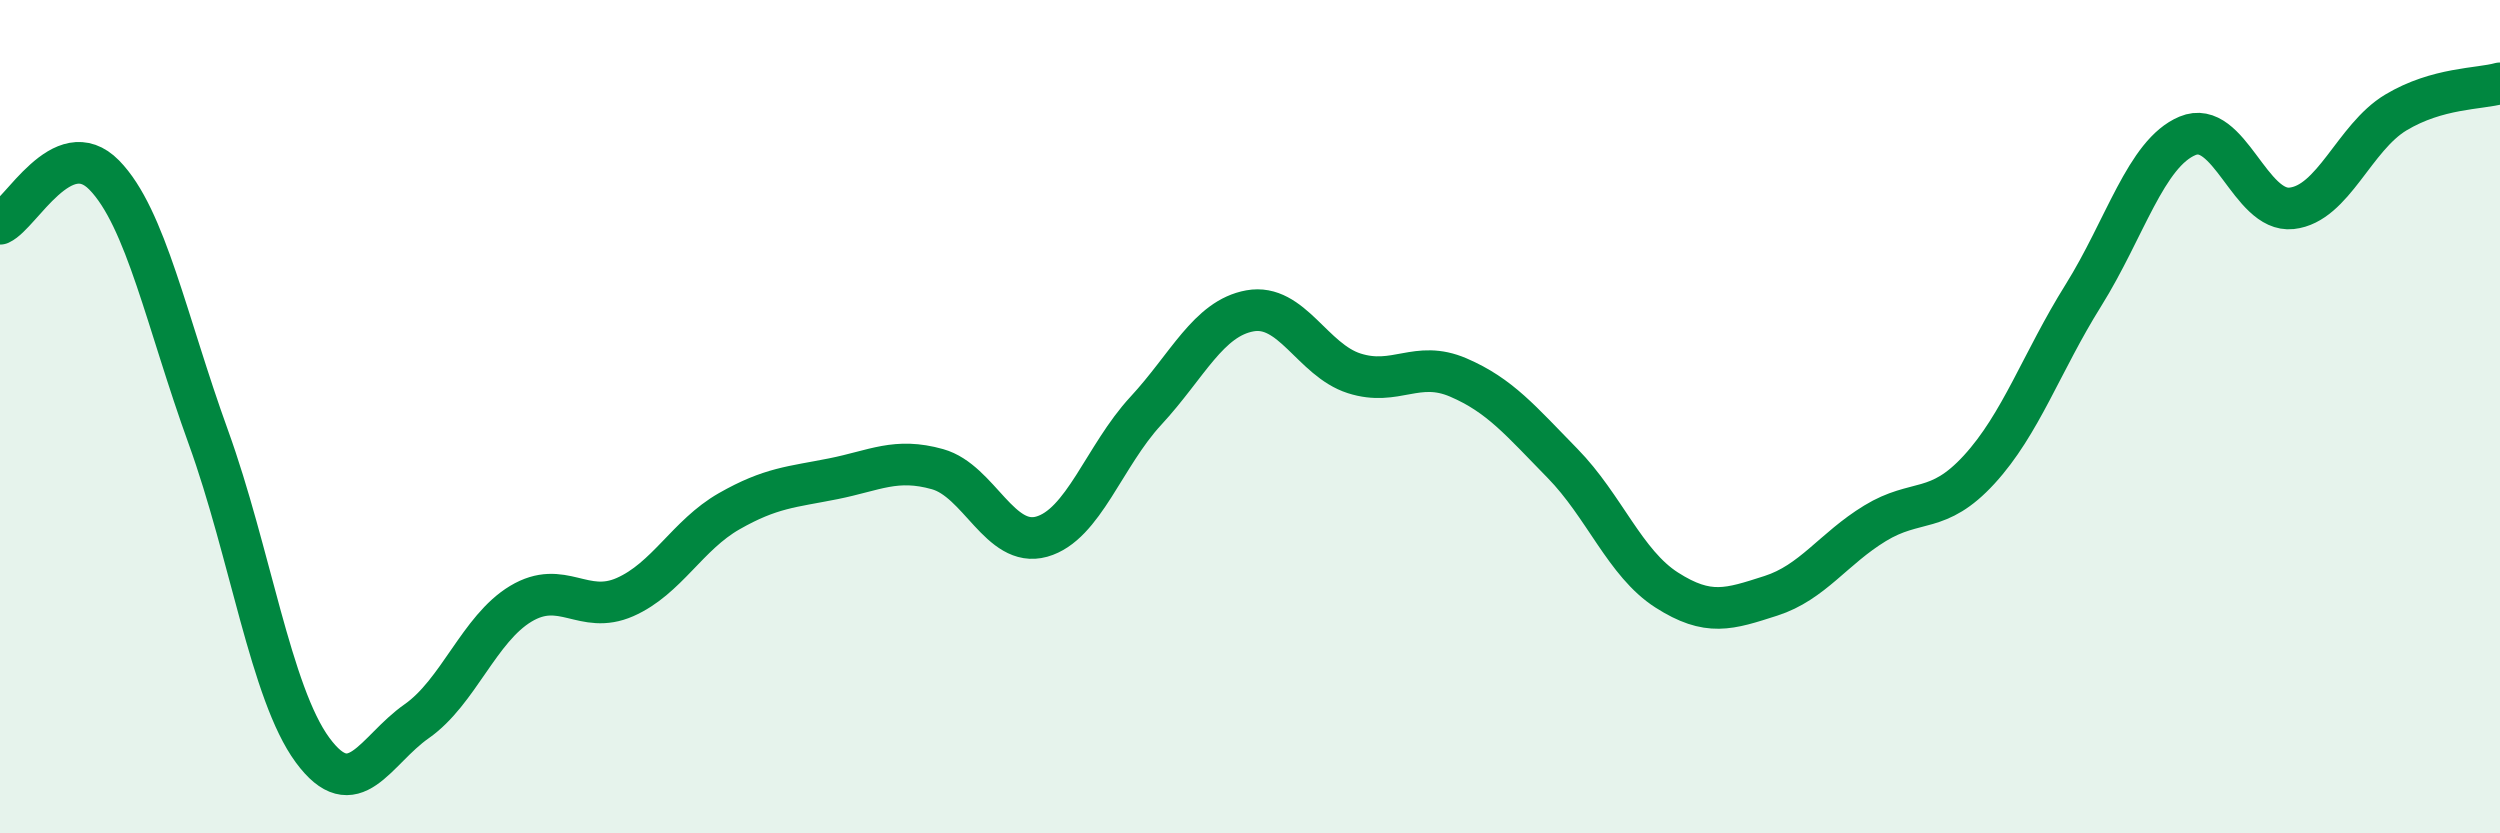 
    <svg width="60" height="20" viewBox="0 0 60 20" xmlns="http://www.w3.org/2000/svg">
      <path
        d="M 0,5.37 C 0.5,5.14 1.5,3.18 2.5,4.2 C 3.5,5.22 4,7.73 5,10.49 C 6,13.25 6.5,16.64 7.5,18 C 8.5,19.36 9,18.01 10,17.31 C 11,16.61 11.5,15.09 12.5,14.49 C 13.5,13.89 14,14.77 15,14.33 C 16,13.89 16.5,12.84 17.5,12.27 C 18.5,11.7 19,11.69 20,11.49 C 21,11.29 21.5,10.98 22.5,11.26 C 23.5,11.54 24,13.16 25,12.88 C 26,12.6 26.5,10.94 27.5,9.86 C 28.5,8.78 29,7.64 30,7.46 C 31,7.28 31.5,8.64 32.5,8.96 C 33.5,9.28 34,8.63 35,9.06 C 36,9.49 36.5,10.1 37.5,11.12 C 38.5,12.14 39,13.52 40,14.16 C 41,14.8 41.5,14.62 42.5,14.3 C 43.5,13.98 44,13.17 45,12.56 C 46,11.95 46.5,12.36 47.5,11.27 C 48.5,10.18 49,8.69 50,7.09 C 51,5.49 51.5,3.68 52.5,3.26 C 53.5,2.84 54,5.11 55,5 C 56,4.89 56.5,3.3 57.5,2.7 C 58.5,2.1 59.5,2.14 60,2L60 20L0 20Z"
        fill="#008740"
        opacity="0.1"
        stroke-linecap="round"
        stroke-linejoin="round"
      />
      <path
        d="M 0,5.37 C 0.5,5.14 1.5,3.18 2.5,4.2 C 3.5,5.22 4,7.73 5,10.49 C 6,13.25 6.5,16.64 7.5,18 C 8.5,19.36 9,18.01 10,17.31 C 11,16.61 11.5,15.09 12.5,14.49 C 13.5,13.89 14,14.77 15,14.33 C 16,13.89 16.5,12.84 17.5,12.27 C 18.5,11.7 19,11.69 20,11.49 C 21,11.29 21.5,10.98 22.5,11.26 C 23.5,11.54 24,13.16 25,12.88 C 26,12.6 26.5,10.94 27.5,9.86 C 28.5,8.78 29,7.64 30,7.46 C 31,7.28 31.5,8.64 32.5,8.96 C 33.5,9.28 34,8.63 35,9.06 C 36,9.49 36.5,10.1 37.5,11.12 C 38.5,12.14 39,13.52 40,14.16 C 41,14.8 41.5,14.62 42.5,14.3 C 43.5,13.98 44,13.17 45,12.56 C 46,11.95 46.5,12.36 47.5,11.27 C 48.5,10.18 49,8.69 50,7.09 C 51,5.49 51.5,3.68 52.5,3.26 C 53.5,2.84 54,5.11 55,5 C 56,4.89 56.5,3.3 57.5,2.7 C 58.5,2.1 59.5,2.14 60,2"
        stroke="#008740"
        stroke-width="1"
        fill="none"
        stroke-linecap="round"
        stroke-linejoin="round"
      />
    </svg>
  